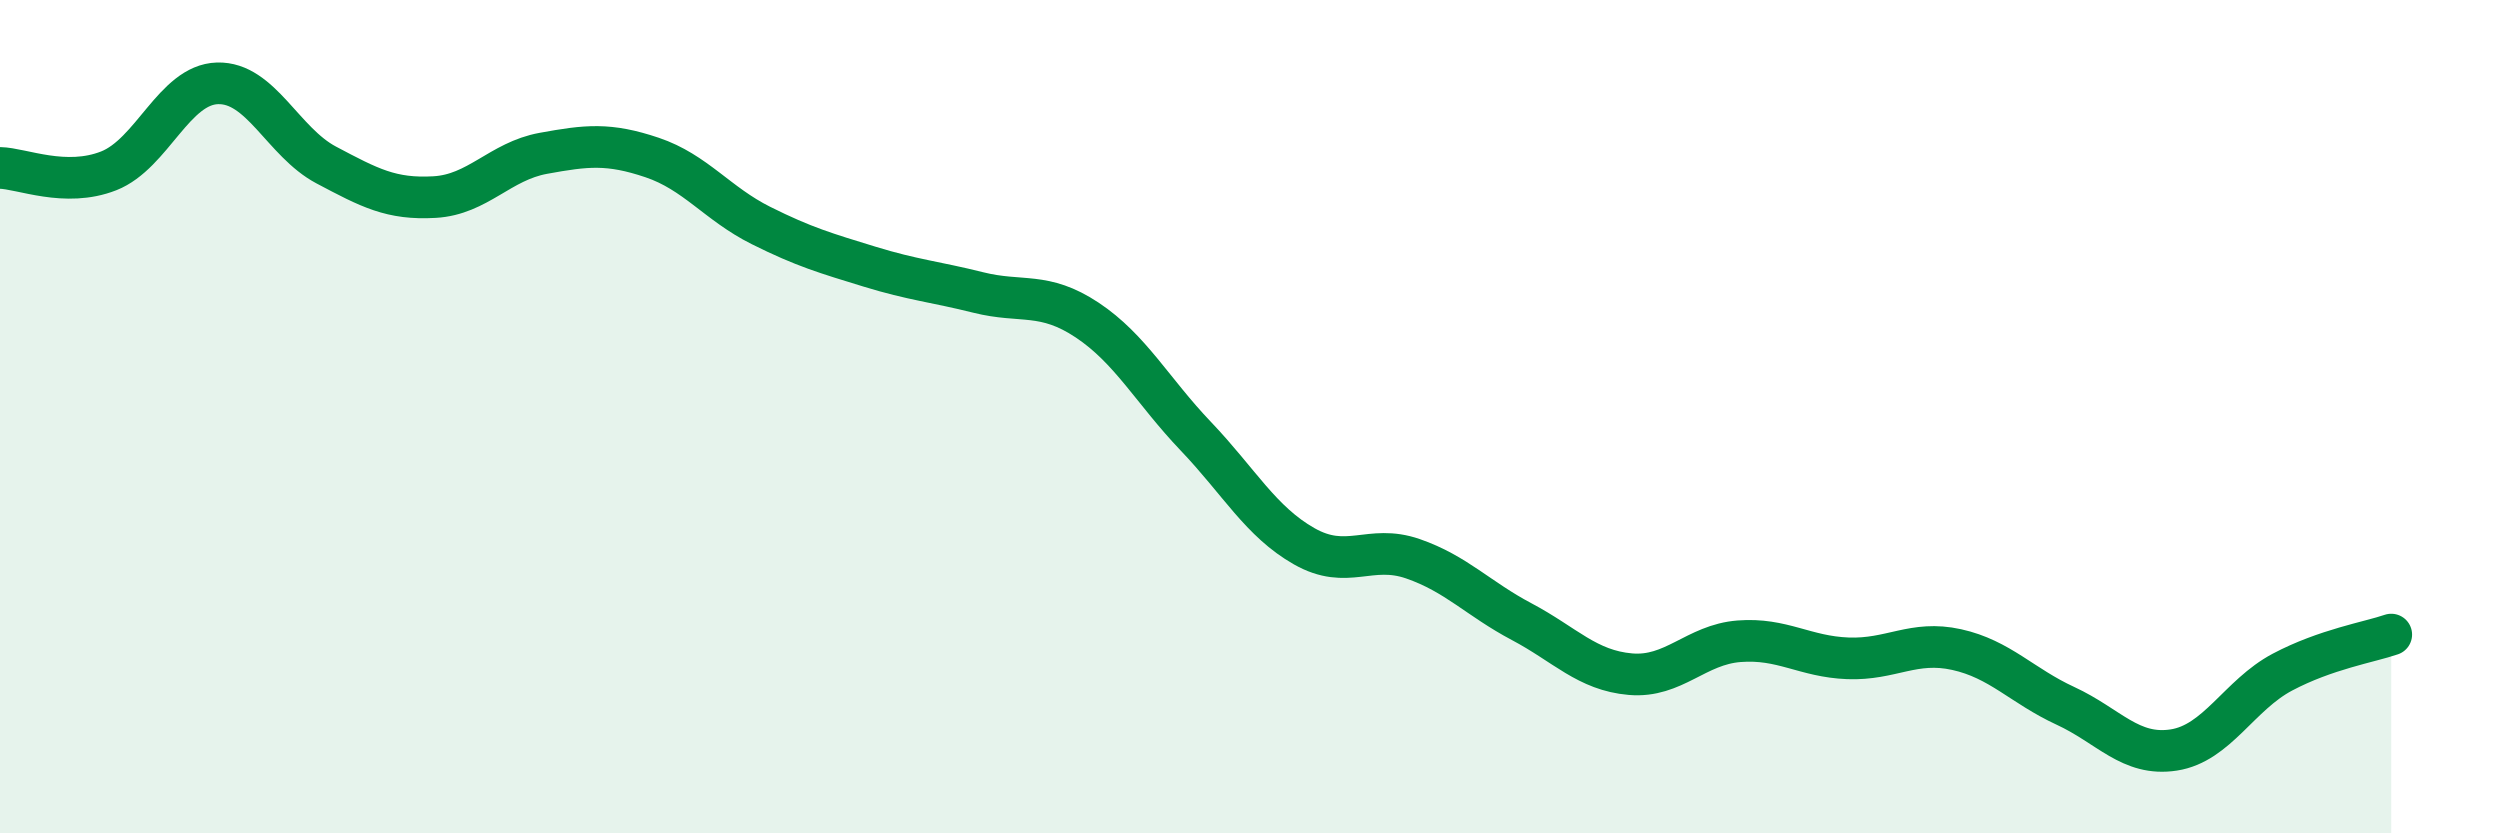 
    <svg width="60" height="20" viewBox="0 0 60 20" xmlns="http://www.w3.org/2000/svg">
      <path
        d="M 0,4.03 C 0.52,4.04 1.57,4.51 2.61,4.1 C 3.65,3.69 4.18,2.03 5.22,2 C 6.26,1.97 6.79,3.41 7.83,3.96 C 8.87,4.51 9.39,4.79 10.43,4.73 C 11.47,4.67 12,3.87 13.04,3.68 C 14.08,3.49 14.61,3.43 15.65,3.78 C 16.69,4.13 17.22,4.89 18.26,5.41 C 19.3,5.93 19.83,6.08 20.87,6.4 C 21.91,6.72 22.44,6.76 23.48,7.02 C 24.52,7.28 25.05,6.99 26.09,7.68 C 27.13,8.37 27.66,9.38 28.7,10.47 C 29.74,11.56 30.26,12.52 31.3,13.11 C 32.34,13.7 32.87,13.05 33.91,13.41 C 34.95,13.77 35.48,14.37 36.52,14.92 C 37.56,15.47 38.09,16.09 39.13,16.18 C 40.17,16.27 40.7,15.47 41.74,15.39 C 42.78,15.31 43.31,15.76 44.35,15.8 C 45.39,15.84 45.92,15.36 46.96,15.59 C 48,15.82 48.53,16.46 49.57,16.94 C 50.61,17.42 51.13,18.16 52.17,18 C 53.21,17.84 53.74,16.68 54.78,16.13 C 55.82,15.58 56.87,15.41 57.39,15.23L57.39 20L0 20Z"
        fill="#008740"
        opacity="0.1"
        stroke-linecap="round"
        stroke-linejoin="round"
      />
      <path
        d="M 0,4.03 C 0.52,4.04 1.57,4.51 2.61,4.1 C 3.65,3.69 4.18,2.03 5.22,2 C 6.26,1.97 6.79,3.41 7.83,3.96 C 8.87,4.51 9.39,4.79 10.43,4.73 C 11.47,4.67 12,3.87 13.04,3.68 C 14.08,3.49 14.61,3.43 15.65,3.78 C 16.69,4.13 17.22,4.89 18.26,5.41 C 19.3,5.93 19.83,6.08 20.87,6.4 C 21.91,6.72 22.44,6.76 23.48,7.02 C 24.52,7.28 25.05,6.99 26.09,7.68 C 27.13,8.37 27.66,9.38 28.7,10.47 C 29.74,11.56 30.26,12.52 31.3,13.11 C 32.34,13.7 32.87,13.05 33.91,13.41 C 34.95,13.77 35.48,14.37 36.52,14.92 C 37.56,15.47 38.09,16.09 39.13,16.18 C 40.17,16.27 40.7,15.47 41.74,15.39 C 42.78,15.31 43.31,15.76 44.35,15.8 C 45.39,15.84 45.92,15.36 46.96,15.59 C 48,15.82 48.53,16.46 49.57,16.94 C 50.61,17.42 51.13,18.16 52.17,18 C 53.21,17.84 53.74,16.68 54.78,16.13 C 55.82,15.58 56.87,15.41 57.39,15.23"
        stroke="#008740"
        stroke-width="1"
        fill="none"
        stroke-linecap="round"
        stroke-linejoin="round"
      />
    </svg>
  